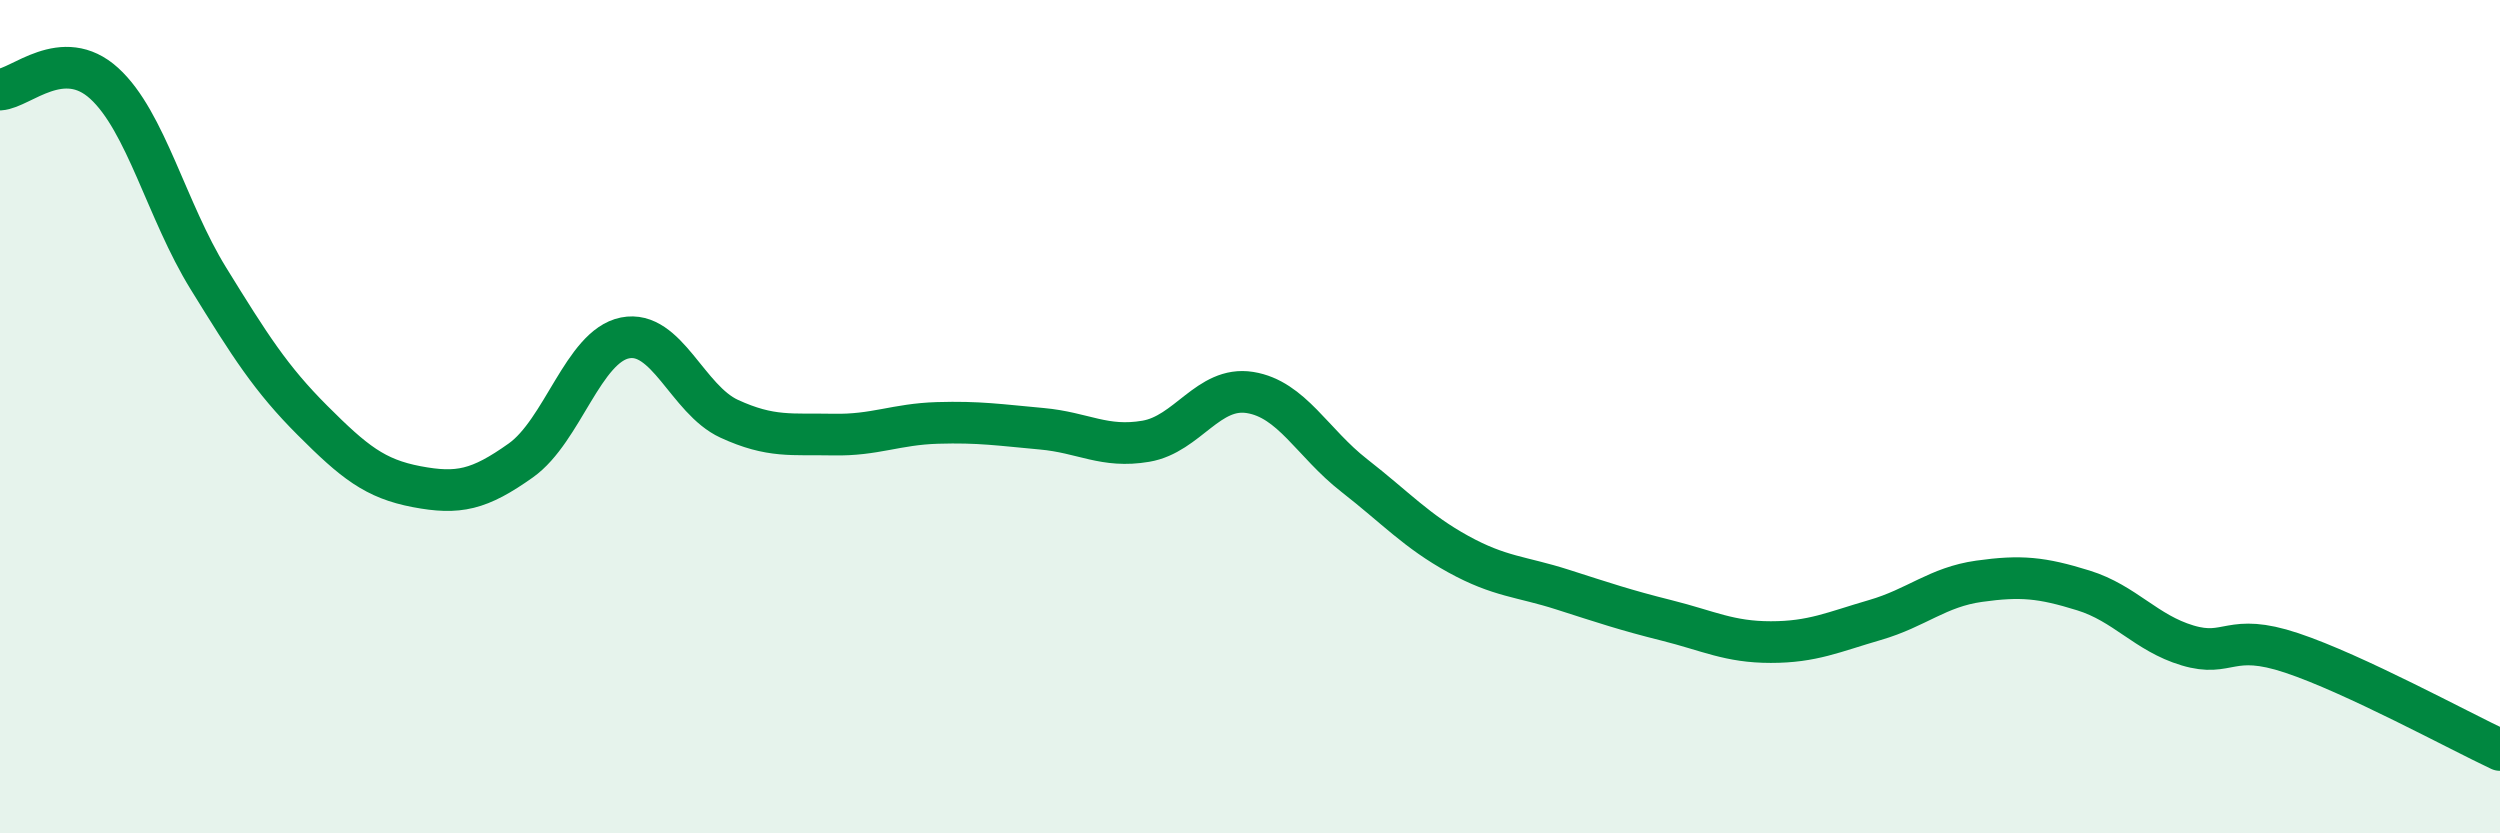 
    <svg width="60" height="20" viewBox="0 0 60 20" xmlns="http://www.w3.org/2000/svg">
      <path
        d="M 0,2.15 C 0.5,2.12 1.5,1.09 2.5,2 C 3.5,2.91 4,5.06 5,6.68 C 6,8.3 6.5,9.09 7.5,10.09 C 8.5,11.09 9,11.49 10,11.68 C 11,11.87 11.5,11.76 12.5,11.05 C 13.5,10.34 14,8.31 15,8.11 C 16,7.91 16.5,9.59 17.5,10.05 C 18.5,10.51 19,10.41 20,10.43 C 21,10.45 21.5,10.18 22.5,10.15 C 23.5,10.12 24,10.2 25,10.29 C 26,10.38 26.5,10.76 27.5,10.59 C 28.5,10.42 29,9.26 30,9.42 C 31,9.58 31.5,10.63 32.5,11.41 C 33.5,12.19 34,12.75 35,13.3 C 36,13.85 36.5,13.83 37.5,14.15 C 38.5,14.47 39,14.64 40,14.89 C 41,15.14 41.5,15.41 42.5,15.41 C 43.5,15.41 44,15.17 45,14.88 C 46,14.59 46.5,14.09 47.5,13.95 C 48.5,13.81 49,13.86 50,14.17 C 51,14.48 51.5,15.19 52.5,15.49 C 53.5,15.79 53.5,15.17 55,15.67 C 56.5,16.17 59,17.53 60,18L60 20L0 20Z"
        fill="#008740"
        opacity="0.1"
        stroke-linecap="round"
        stroke-linejoin="round"
      />
      <path
        d="M 0,2.15 C 0.5,2.12 1.5,1.09 2.5,2 C 3.5,2.91 4,5.06 5,6.68 C 6,8.3 6.5,9.09 7.5,10.09 C 8.5,11.09 9,11.49 10,11.68 C 11,11.87 11.5,11.76 12.5,11.05 C 13.5,10.34 14,8.31 15,8.11 C 16,7.91 16.5,9.59 17.5,10.05 C 18.5,10.51 19,10.41 20,10.43 C 21,10.45 21.5,10.18 22.5,10.15 C 23.5,10.12 24,10.2 25,10.29 C 26,10.38 26.5,10.76 27.5,10.59 C 28.5,10.42 29,9.26 30,9.42 C 31,9.58 31.5,10.63 32.5,11.41 C 33.5,12.19 34,12.75 35,13.3 C 36,13.85 36.5,13.83 37.5,14.15 C 38.5,14.47 39,14.64 40,14.89 C 41,15.14 41.5,15.41 42.5,15.41 C 43.5,15.41 44,15.17 45,14.88 C 46,14.59 46.5,14.09 47.5,13.95 C 48.5,13.81 49,13.86 50,14.17 C 51,14.48 51.5,15.19 52.5,15.49 C 53.5,15.79 53.5,15.17 55,15.67 C 56.5,16.17 59,17.53 60,18"
        stroke="#008740"
        stroke-width="1"
        fill="none"
        stroke-linecap="round"
        stroke-linejoin="round"
      />
    </svg>
  